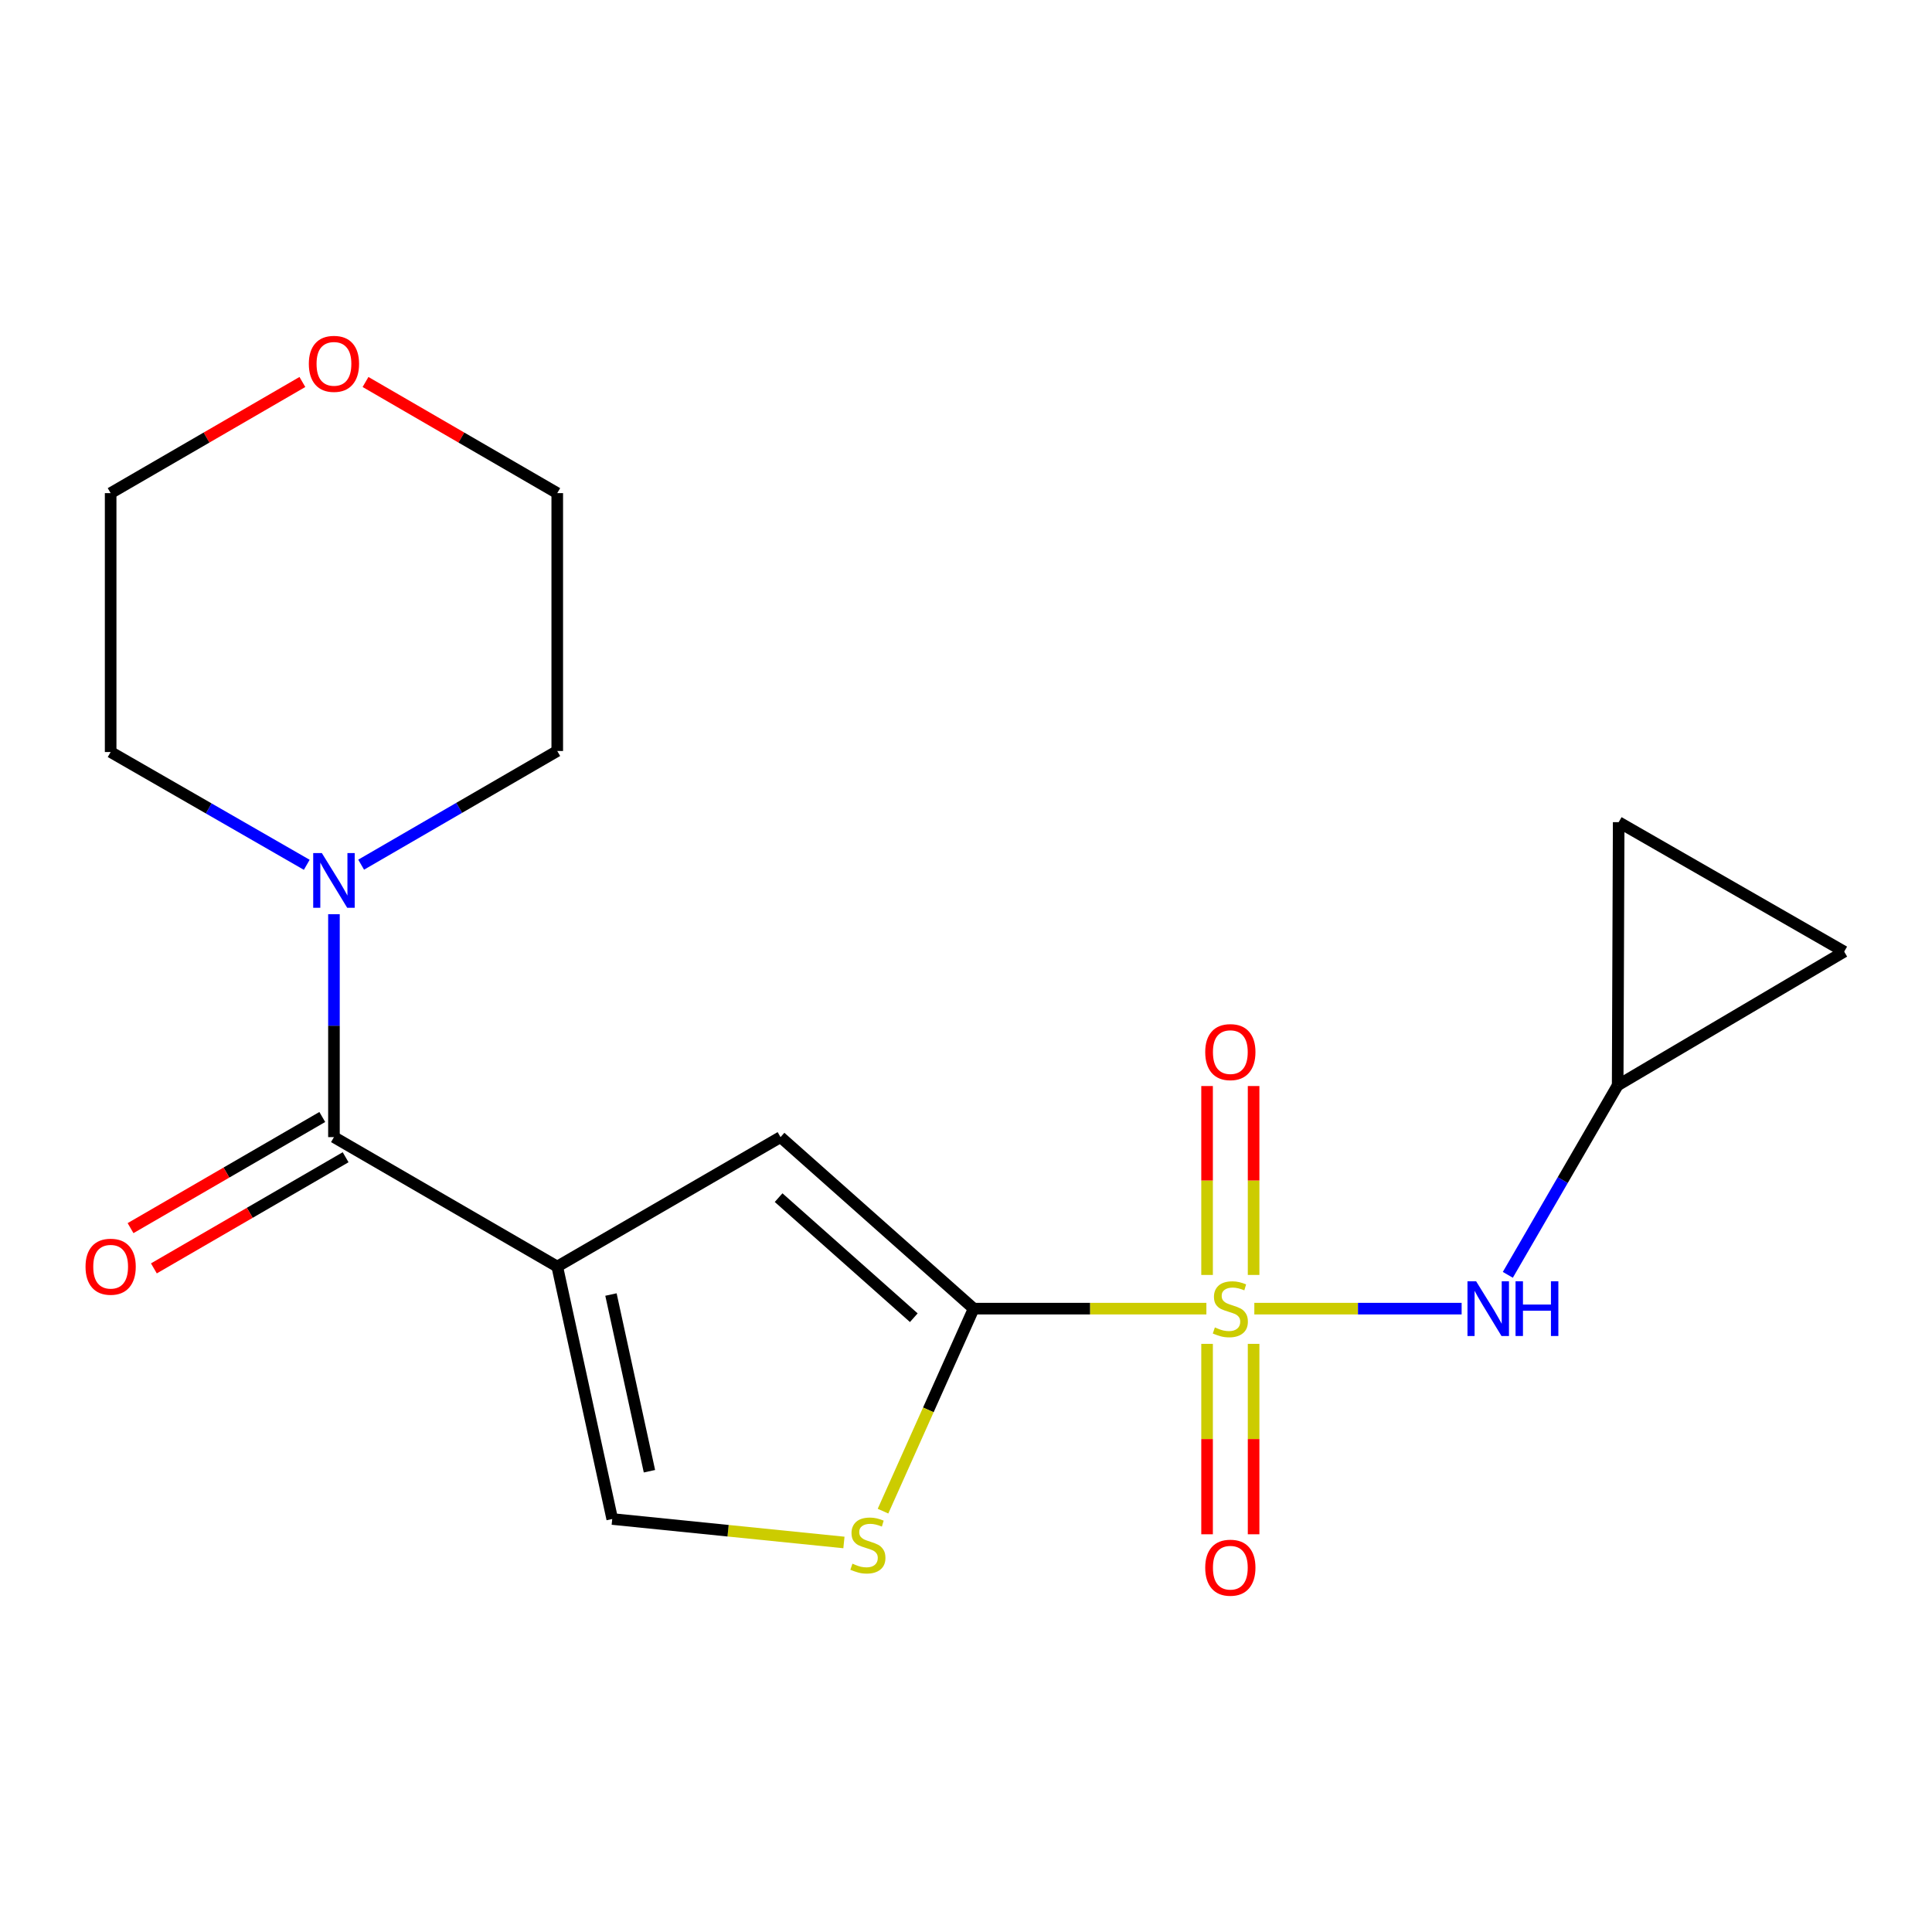 <?xml version='1.0' encoding='iso-8859-1'?>
<svg version='1.1' baseProfile='full'
              xmlns='http://www.w3.org/2000/svg'
                      xmlns:rdkit='http://www.rdkit.org/xml'
                      xmlns:xlink='http://www.w3.org/1999/xlink'
                  xml:space='preserve'
width='1000px' height='1000px' viewBox='0 0 1000 1000'>
<!-- END OF HEADER -->
<rect style='opacity:1.0;fill:#FFFFFF;stroke:none' width='1000' height='1000' x='0' y='0'> </rect>
<path class='bond-1' d='M 624.42,677.352 L 564.194,677.352' style='fill:none;fill-rule:evenodd;stroke:#CCCC00;stroke-width:6px;stroke-linecap:butt;stroke-linejoin:miter;stroke-opacity:1' />
<path class='bond-1' d='M 564.194,677.352 L 503.968,677.352' style='fill:none;fill-rule:evenodd;stroke:#000000;stroke-width:6px;stroke-linecap:butt;stroke-linejoin:miter;stroke-opacity:1' />
<path class='bond-6' d='M 649.238,677.352 L 702.888,677.352' style='fill:none;fill-rule:evenodd;stroke:#CCCC00;stroke-width:6px;stroke-linecap:butt;stroke-linejoin:miter;stroke-opacity:1' />
<path class='bond-6' d='M 702.888,677.352 L 756.537,677.352' style='fill:none;fill-rule:evenodd;stroke:#0000FF;stroke-width:6px;stroke-linecap:butt;stroke-linejoin:miter;stroke-opacity:1' />
<path class='bond-9' d='M 624.78,695.583 L 624.78,744.862' style='fill:none;fill-rule:evenodd;stroke:#CCCC00;stroke-width:6px;stroke-linecap:butt;stroke-linejoin:miter;stroke-opacity:1' />
<path class='bond-9' d='M 624.78,744.862 L 624.78,794.142' style='fill:none;fill-rule:evenodd;stroke:#FF0000;stroke-width:6px;stroke-linecap:butt;stroke-linejoin:miter;stroke-opacity:1' />
<path class='bond-9' d='M 648.863,695.583 L 648.863,744.862' style='fill:none;fill-rule:evenodd;stroke:#CCCC00;stroke-width:6px;stroke-linecap:butt;stroke-linejoin:miter;stroke-opacity:1' />
<path class='bond-9' d='M 648.863,744.862 L 648.863,794.142' style='fill:none;fill-rule:evenodd;stroke:#FF0000;stroke-width:6px;stroke-linecap:butt;stroke-linejoin:miter;stroke-opacity:1' />
<path class='bond-10' d='M 648.863,659.911 L 648.863,611.021' style='fill:none;fill-rule:evenodd;stroke:#CCCC00;stroke-width:6px;stroke-linecap:butt;stroke-linejoin:miter;stroke-opacity:1' />
<path class='bond-10' d='M 648.863,611.021 L 648.863,562.131' style='fill:none;fill-rule:evenodd;stroke:#FF0000;stroke-width:6px;stroke-linecap:butt;stroke-linejoin:miter;stroke-opacity:1' />
<path class='bond-10' d='M 624.78,659.911 L 624.78,611.021' style='fill:none;fill-rule:evenodd;stroke:#CCCC00;stroke-width:6px;stroke-linecap:butt;stroke-linejoin:miter;stroke-opacity:1' />
<path class='bond-10' d='M 624.78,611.021 L 624.78,562.131' style='fill:none;fill-rule:evenodd;stroke:#FF0000;stroke-width:6px;stroke-linecap:butt;stroke-linejoin:miter;stroke-opacity:1' />
<path class='bond-0' d='M 288.433,655.572 L 404,588.57' style='fill:none;fill-rule:evenodd;stroke:#000000;stroke-width:6px;stroke-linecap:butt;stroke-linejoin:miter;stroke-opacity:1' />
<path class='bond-2' d='M 288.433,655.572 L 172.852,588.57' style='fill:none;fill-rule:evenodd;stroke:#000000;stroke-width:6px;stroke-linecap:butt;stroke-linejoin:miter;stroke-opacity:1' />
<path class='bond-20' d='M 288.433,655.572 L 316.89,786.231' style='fill:none;fill-rule:evenodd;stroke:#000000;stroke-width:6px;stroke-linecap:butt;stroke-linejoin:miter;stroke-opacity:1' />
<path class='bond-20' d='M 316.232,670.046 L 336.152,761.507' style='fill:none;fill-rule:evenodd;stroke:#000000;stroke-width:6px;stroke-linecap:butt;stroke-linejoin:miter;stroke-opacity:1' />
<path class='bond-3' d='M 503.968,677.352 L 404,588.57' style='fill:none;fill-rule:evenodd;stroke:#000000;stroke-width:6px;stroke-linecap:butt;stroke-linejoin:miter;stroke-opacity:1' />
<path class='bond-3' d='M 472.981,682.041 L 403.004,619.893' style='fill:none;fill-rule:evenodd;stroke:#000000;stroke-width:6px;stroke-linecap:butt;stroke-linejoin:miter;stroke-opacity:1' />
<path class='bond-4' d='M 503.968,677.352 L 480.505,729.76' style='fill:none;fill-rule:evenodd;stroke:#000000;stroke-width:6px;stroke-linecap:butt;stroke-linejoin:miter;stroke-opacity:1' />
<path class='bond-4' d='M 480.505,729.76 L 457.042,782.167' style='fill:none;fill-rule:evenodd;stroke:#CCCC00;stroke-width:6px;stroke-linecap:butt;stroke-linejoin:miter;stroke-opacity:1' />
<path class='bond-7' d='M 172.852,588.57 L 172.852,530.884' style='fill:none;fill-rule:evenodd;stroke:#000000;stroke-width:6px;stroke-linecap:butt;stroke-linejoin:miter;stroke-opacity:1' />
<path class='bond-7' d='M 172.852,530.884 L 172.852,473.198' style='fill:none;fill-rule:evenodd;stroke:#0000FF;stroke-width:6px;stroke-linecap:butt;stroke-linejoin:miter;stroke-opacity:1' />
<path class='bond-13' d='M 166.813,578.152 L 117.192,606.917' style='fill:none;fill-rule:evenodd;stroke:#000000;stroke-width:6px;stroke-linecap:butt;stroke-linejoin:miter;stroke-opacity:1' />
<path class='bond-13' d='M 117.192,606.917 L 67.572,635.682' style='fill:none;fill-rule:evenodd;stroke:#FF0000;stroke-width:6px;stroke-linecap:butt;stroke-linejoin:miter;stroke-opacity:1' />
<path class='bond-13' d='M 178.891,598.987 L 129.27,627.752' style='fill:none;fill-rule:evenodd;stroke:#000000;stroke-width:6px;stroke-linecap:butt;stroke-linejoin:miter;stroke-opacity:1' />
<path class='bond-13' d='M 129.27,627.752 L 79.65,656.517' style='fill:none;fill-rule:evenodd;stroke:#FF0000;stroke-width:6px;stroke-linecap:butt;stroke-linejoin:miter;stroke-opacity:1' />
<path class='bond-5' d='M 436.816,798.38 L 376.853,792.305' style='fill:none;fill-rule:evenodd;stroke:#CCCC00;stroke-width:6px;stroke-linecap:butt;stroke-linejoin:miter;stroke-opacity:1' />
<path class='bond-5' d='M 376.853,792.305 L 316.89,786.231' style='fill:none;fill-rule:evenodd;stroke:#000000;stroke-width:6px;stroke-linecap:butt;stroke-linejoin:miter;stroke-opacity:1' />
<path class='bond-8' d='M 780.448,659.853 L 808.877,610.812' style='fill:none;fill-rule:evenodd;stroke:#0000FF;stroke-width:6px;stroke-linecap:butt;stroke-linejoin:miter;stroke-opacity:1' />
<path class='bond-8' d='M 808.877,610.812 L 837.305,561.771' style='fill:none;fill-rule:evenodd;stroke:#000000;stroke-width:6px;stroke-linecap:butt;stroke-linejoin:miter;stroke-opacity:1' />
<path class='bond-15' d='M 186.932,447.554 L 237.682,418.134' style='fill:none;fill-rule:evenodd;stroke:#0000FF;stroke-width:6px;stroke-linecap:butt;stroke-linejoin:miter;stroke-opacity:1' />
<path class='bond-15' d='M 237.682,418.134 L 288.433,388.714' style='fill:none;fill-rule:evenodd;stroke:#000000;stroke-width:6px;stroke-linecap:butt;stroke-linejoin:miter;stroke-opacity:1' />
<path class='bond-16' d='M 158.779,447.623 L 108.025,418.436' style='fill:none;fill-rule:evenodd;stroke:#0000FF;stroke-width:6px;stroke-linecap:butt;stroke-linejoin:miter;stroke-opacity:1' />
<path class='bond-16' d='M 108.025,418.436 L 57.271,389.25' style='fill:none;fill-rule:evenodd;stroke:#000000;stroke-width:6px;stroke-linecap:butt;stroke-linejoin:miter;stroke-opacity:1' />
<path class='bond-11' d='M 837.305,561.771 L 837.827,425.56' style='fill:none;fill-rule:evenodd;stroke:#000000;stroke-width:6px;stroke-linecap:butt;stroke-linejoin:miter;stroke-opacity:1' />
<path class='bond-12' d='M 837.305,561.771 L 954.545,492.562' style='fill:none;fill-rule:evenodd;stroke:#000000;stroke-width:6px;stroke-linecap:butt;stroke-linejoin:miter;stroke-opacity:1' />
<path class='bond-19' d='M 837.827,425.56 L 954.545,492.562' style='fill:none;fill-rule:evenodd;stroke:#000000;stroke-width:6px;stroke-linecap:butt;stroke-linejoin:miter;stroke-opacity:1' />
<path class='bond-14' d='M 156.512,197.716 L 106.891,226.481' style='fill:none;fill-rule:evenodd;stroke:#FF0000;stroke-width:6px;stroke-linecap:butt;stroke-linejoin:miter;stroke-opacity:1' />
<path class='bond-14' d='M 106.891,226.481 L 57.271,255.246' style='fill:none;fill-rule:evenodd;stroke:#000000;stroke-width:6px;stroke-linecap:butt;stroke-linejoin:miter;stroke-opacity:1' />
<path class='bond-21' d='M 189.192,197.716 L 238.812,226.481' style='fill:none;fill-rule:evenodd;stroke:#FF0000;stroke-width:6px;stroke-linecap:butt;stroke-linejoin:miter;stroke-opacity:1' />
<path class='bond-21' d='M 238.812,226.481 L 288.433,255.246' style='fill:none;fill-rule:evenodd;stroke:#000000;stroke-width:6px;stroke-linecap:butt;stroke-linejoin:miter;stroke-opacity:1' />
<path class='bond-17' d='M 288.433,388.714 L 288.433,255.246' style='fill:none;fill-rule:evenodd;stroke:#000000;stroke-width:6px;stroke-linecap:butt;stroke-linejoin:miter;stroke-opacity:1' />
<path class='bond-18' d='M 57.271,389.25 L 57.271,255.246' style='fill:none;fill-rule:evenodd;stroke:#000000;stroke-width:6px;stroke-linecap:butt;stroke-linejoin:miter;stroke-opacity:1' />
<path  class='atom-0' d='M 628.821 687.072
Q 629.141 687.192, 630.461 687.752
Q 631.781 688.312, 633.221 688.672
Q 634.701 688.992, 636.141 688.992
Q 638.821 688.992, 640.381 687.712
Q 641.941 686.392, 641.941 684.112
Q 641.941 682.552, 641.141 681.592
Q 640.381 680.632, 639.181 680.112
Q 637.981 679.592, 635.981 678.992
Q 633.461 678.232, 631.941 677.512
Q 630.461 676.792, 629.381 675.272
Q 628.341 673.752, 628.341 671.192
Q 628.341 667.632, 630.741 665.432
Q 633.181 663.232, 637.981 663.232
Q 641.261 663.232, 644.981 664.792
L 644.061 667.872
Q 640.661 666.472, 638.101 666.472
Q 635.341 666.472, 633.821 667.632
Q 632.301 668.752, 632.341 670.712
Q 632.341 672.232, 633.101 673.152
Q 633.901 674.072, 635.021 674.592
Q 636.181 675.112, 638.101 675.712
Q 640.661 676.512, 642.181 677.312
Q 643.701 678.112, 644.781 679.752
Q 645.901 681.352, 645.901 684.112
Q 645.901 688.032, 643.261 690.152
Q 640.661 692.232, 636.301 692.232
Q 633.781 692.232, 631.861 691.672
Q 629.981 691.152, 627.741 690.232
L 628.821 687.072
' fill='#CCCC00'/>
<path  class='atom-5' d='M 441.221 809.356
Q 441.541 809.476, 442.861 810.036
Q 444.181 810.596, 445.621 810.956
Q 447.101 811.276, 448.541 811.276
Q 451.221 811.276, 452.781 809.996
Q 454.341 808.676, 454.341 806.396
Q 454.341 804.836, 453.541 803.876
Q 452.781 802.916, 451.581 802.396
Q 450.381 801.876, 448.381 801.276
Q 445.861 800.516, 444.341 799.796
Q 442.861 799.076, 441.781 797.556
Q 440.741 796.036, 440.741 793.476
Q 440.741 789.916, 443.141 787.716
Q 445.581 785.516, 450.381 785.516
Q 453.661 785.516, 457.381 787.076
L 456.461 790.156
Q 453.061 788.756, 450.501 788.756
Q 447.741 788.756, 446.221 789.916
Q 444.701 791.036, 444.741 792.996
Q 444.741 794.516, 445.501 795.436
Q 446.301 796.356, 447.421 796.876
Q 448.581 797.396, 450.501 797.996
Q 453.061 798.796, 454.581 799.596
Q 456.101 800.396, 457.181 802.036
Q 458.301 803.636, 458.301 806.396
Q 458.301 810.316, 455.661 812.436
Q 453.061 814.516, 448.701 814.516
Q 446.181 814.516, 444.261 813.956
Q 442.381 813.436, 440.141 812.516
L 441.221 809.356
' fill='#CCCC00'/>
<path  class='atom-7' d='M 764.044 663.192
L 773.324 678.192
Q 774.244 679.672, 775.724 682.352
Q 777.204 685.032, 777.284 685.192
L 777.284 663.192
L 781.044 663.192
L 781.044 691.512
L 777.164 691.512
L 767.204 675.112
Q 766.044 673.192, 764.804 670.992
Q 763.604 668.792, 763.244 668.112
L 763.244 691.512
L 759.564 691.512
L 759.564 663.192
L 764.044 663.192
' fill='#0000FF'/>
<path  class='atom-7' d='M 784.444 663.192
L 788.284 663.192
L 788.284 675.232
L 802.764 675.232
L 802.764 663.192
L 806.604 663.192
L 806.604 691.512
L 802.764 691.512
L 802.764 678.432
L 788.284 678.432
L 788.284 691.512
L 784.444 691.512
L 784.444 663.192
' fill='#0000FF'/>
<path  class='atom-8' d='M 166.592 441.556
L 175.872 456.556
Q 176.792 458.036, 178.272 460.716
Q 179.752 463.396, 179.832 463.556
L 179.832 441.556
L 183.592 441.556
L 183.592 469.876
L 179.712 469.876
L 169.752 453.476
Q 168.592 451.556, 167.352 449.356
Q 166.152 447.156, 165.792 446.476
L 165.792 469.876
L 162.112 469.876
L 162.112 441.556
L 166.592 441.556
' fill='#0000FF'/>
<path  class='atom-10' d='M 623.821 811.436
Q 623.821 804.636, 627.181 800.836
Q 630.541 797.036, 636.821 797.036
Q 643.101 797.036, 646.461 800.836
Q 649.821 804.636, 649.821 811.436
Q 649.821 818.316, 646.421 822.236
Q 643.021 826.116, 636.821 826.116
Q 630.581 826.116, 627.181 822.236
Q 623.821 818.356, 623.821 811.436
M 636.821 822.916
Q 641.141 822.916, 643.461 820.036
Q 645.821 817.116, 645.821 811.436
Q 645.821 805.876, 643.461 803.076
Q 641.141 800.236, 636.821 800.236
Q 632.501 800.236, 630.141 803.036
Q 627.821 805.836, 627.821 811.436
Q 627.821 817.156, 630.141 820.036
Q 632.501 822.916, 636.821 822.916
' fill='#FF0000'/>
<path  class='atom-11' d='M 623.821 544.566
Q 623.821 537.766, 627.181 533.966
Q 630.541 530.166, 636.821 530.166
Q 643.101 530.166, 646.461 533.966
Q 649.821 537.766, 649.821 544.566
Q 649.821 551.446, 646.421 555.366
Q 643.021 559.246, 636.821 559.246
Q 630.581 559.246, 627.181 555.366
Q 623.821 551.486, 623.821 544.566
M 636.821 556.046
Q 641.141 556.046, 643.461 553.166
Q 645.821 550.246, 645.821 544.566
Q 645.821 539.006, 643.461 536.206
Q 641.141 533.366, 636.821 533.366
Q 632.501 533.366, 630.141 536.166
Q 627.821 538.966, 627.821 544.566
Q 627.821 550.286, 630.141 553.166
Q 632.501 556.046, 636.821 556.046
' fill='#FF0000'/>
<path  class='atom-14' d='M 44.271 655.652
Q 44.271 648.852, 47.631 645.052
Q 50.991 641.252, 57.271 641.252
Q 63.551 641.252, 66.911 645.052
Q 70.271 648.852, 70.271 655.652
Q 70.271 662.532, 66.871 666.452
Q 63.471 670.332, 57.271 670.332
Q 51.031 670.332, 47.631 666.452
Q 44.271 662.572, 44.271 655.652
M 57.271 667.132
Q 61.591 667.132, 63.911 664.252
Q 66.271 661.332, 66.271 655.652
Q 66.271 650.092, 63.911 647.292
Q 61.591 644.452, 57.271 644.452
Q 52.951 644.452, 50.591 647.252
Q 48.271 650.052, 48.271 655.652
Q 48.271 661.372, 50.591 664.252
Q 52.951 667.132, 57.271 667.132
' fill='#FF0000'/>
<path  class='atom-15' d='M 159.852 188.324
Q 159.852 181.524, 163.212 177.724
Q 166.572 173.924, 172.852 173.924
Q 179.132 173.924, 182.492 177.724
Q 185.852 181.524, 185.852 188.324
Q 185.852 195.204, 182.452 199.124
Q 179.052 203.004, 172.852 203.004
Q 166.612 203.004, 163.212 199.124
Q 159.852 195.244, 159.852 188.324
M 172.852 199.804
Q 177.172 199.804, 179.492 196.924
Q 181.852 194.004, 181.852 188.324
Q 181.852 182.764, 179.492 179.964
Q 177.172 177.124, 172.852 177.124
Q 168.532 177.124, 166.172 179.924
Q 163.852 182.724, 163.852 188.324
Q 163.852 194.044, 166.172 196.924
Q 168.532 199.804, 172.852 199.804
' fill='#FF0000'/>
</svg>
